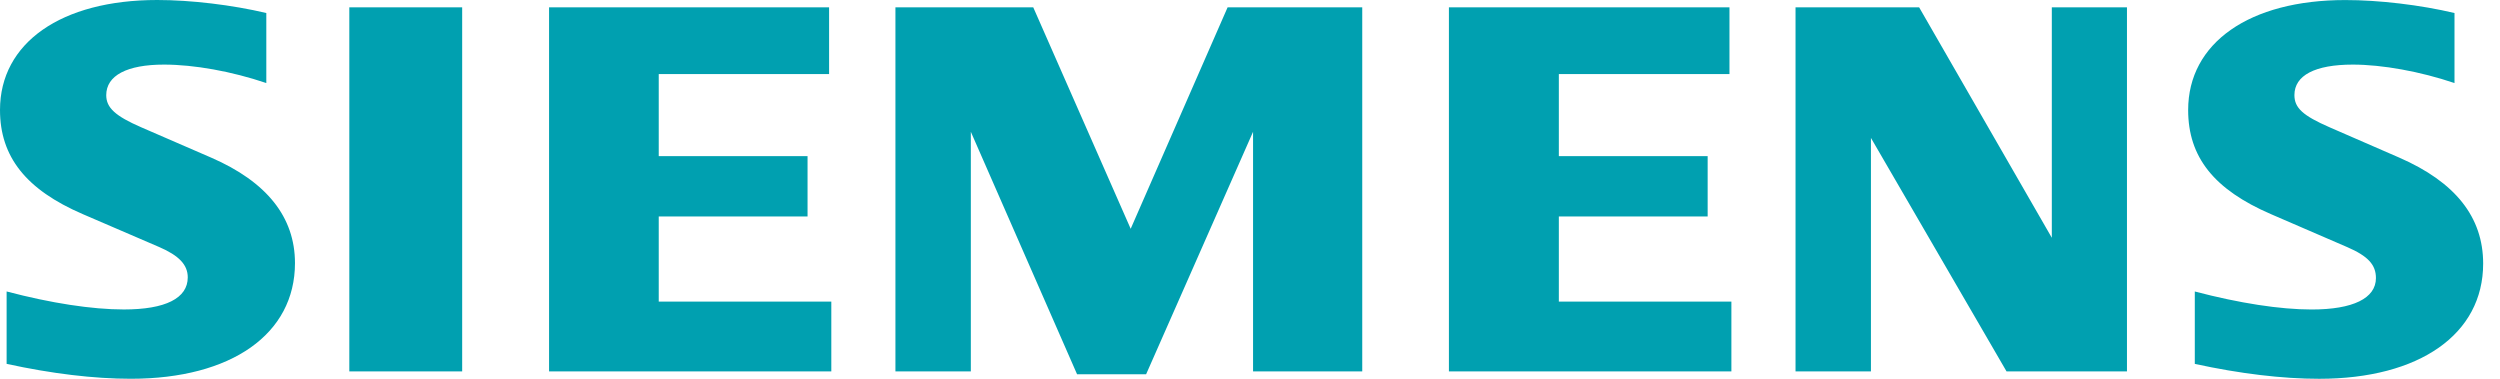 <svg width="99" height="15" viewBox="0 0 99 15" fill="none" xmlns="http://www.w3.org/2000/svg">
<path fill-rule="evenodd" clip-rule="evenodd" d="M10.546 0.516V3.289C9.182 2.827 7.688 2.558 6.496 2.558C5.026 2.558 4.207 2.991 4.207 3.769C4.207 4.266 4.566 4.595 5.593 5.041L8.356 6.239C10.567 7.199 11.681 8.6 11.681 10.419C11.681 13.227 9.166 14.999 5.179 14.999C3.725 14.999 2.043 14.798 0.262 14.409V11.542C2.028 12.007 3.646 12.255 4.904 12.255C6.553 12.255 7.435 11.811 7.435 10.984C7.435 10.487 7.091 10.122 6.301 9.781L3.277 8.479C1.035 7.513 0 6.211 0 4.355C0 1.696 2.424 0 6.227 0C7.559 0 9.197 0.196 10.546 0.516ZM13.833 0.291H18.302V14.708H13.833V0.291ZM32.832 0.291V2.932H26.086V6.184H31.979V8.573H26.086V11.944H32.92V14.708H21.743V0.291H32.832ZM53.945 0.291V14.708H49.621V5.219L45.386 14.821H42.652L38.445 5.219V14.708H35.459V0.291H40.917L44.775 9.06L48.613 0.291H53.945ZM68.487 0.291V2.932H61.73V6.184H67.623V8.573H61.73V11.944H68.563V14.708H57.377V0.291H68.487ZM84.228 0.291V14.708H79.459L74.089 5.461V14.708H71.103V0.291H75.998L81.252 9.416V0.291H84.228ZM97.198 0.516V3.289C95.843 2.831 94.339 2.558 93.17 2.558C91.677 2.558 90.859 2.984 90.859 3.765C90.859 4.274 91.192 4.578 92.255 5.042L95.007 6.24C97.233 7.21 98.333 8.598 98.333 10.439C98.333 13.232 95.816 15 91.838 15C90.382 15 88.694 14.798 86.914 14.41V11.543C88.678 12.007 90.293 12.256 91.543 12.256C93.18 12.256 94.087 11.812 94.087 11.011C94.087 10.481 93.769 10.139 92.942 9.782L89.93 8.48C87.674 7.506 86.651 6.22 86.651 4.357C86.651 1.699 89.076 0.002 92.871 0.002C94.206 0.001 95.851 0.196 97.198 0.516Z" fill="#00A0B0"/>
</svg>
